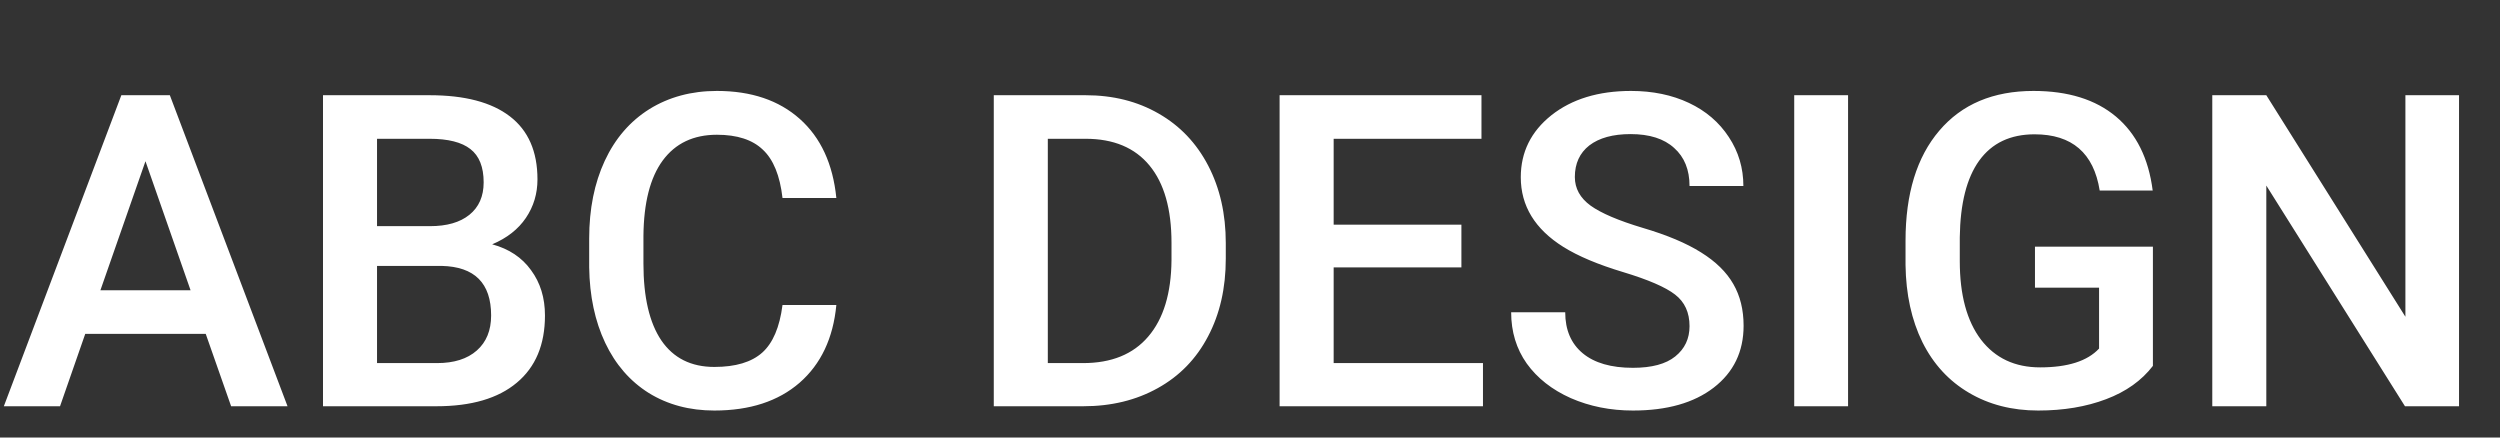 <svg width="80" height="14" viewBox="0 0 80 14" fill="none" xmlns="http://www.w3.org/2000/svg">
<rect x="0" y="0" width="80" height="14" fill="#333333" stroke="none"/>
<path d="M6.583 10.683H2.728L1.921 13H0.123L3.883 3.047H5.435L9.201 13H7.396L6.583 10.683ZM3.213 9.288H6.098L4.655 5.159L3.213 9.288ZM10.336 13V3.047H13.747C14.873 3.047 15.729 3.272 16.317 3.724C16.905 4.175 17.199 4.847 17.199 5.74C17.199 6.196 17.076 6.606 16.83 6.971C16.584 7.335 16.224 7.618 15.75 7.818C16.288 7.964 16.703 8.24 16.994 8.646C17.29 9.047 17.439 9.53 17.439 10.095C17.439 11.029 17.138 11.747 16.536 12.248C15.939 12.749 15.082 13 13.966 13H10.336ZM12.065 8.509V11.619H13.986C14.529 11.619 14.953 11.485 15.258 11.216C15.563 10.947 15.716 10.573 15.716 10.095C15.716 9.06 15.187 8.532 14.13 8.509H12.065ZM12.065 7.237H13.761C14.299 7.237 14.718 7.117 15.019 6.875C15.324 6.629 15.477 6.283 15.477 5.836C15.477 5.344 15.335 4.988 15.053 4.77C14.775 4.551 14.339 4.441 13.747 4.441H12.065V7.237ZM26.763 9.76C26.662 10.822 26.27 11.651 25.587 12.248C24.903 12.841 23.994 13.137 22.859 13.137C22.066 13.137 21.367 12.95 20.761 12.576C20.159 12.198 19.694 11.662 19.366 10.97C19.038 10.277 18.867 9.473 18.854 8.557V7.627C18.854 6.688 19.02 5.861 19.352 5.146C19.685 4.43 20.162 3.879 20.781 3.491C21.406 3.104 22.126 2.91 22.941 2.91C24.04 2.91 24.924 3.209 25.594 3.806C26.264 4.403 26.653 5.246 26.763 6.335H25.04C24.958 5.619 24.748 5.104 24.411 4.79C24.078 4.471 23.588 4.312 22.941 4.312C22.189 4.312 21.611 4.587 21.205 5.139C20.804 5.686 20.599 6.49 20.59 7.552V8.434C20.59 9.509 20.781 10.329 21.164 10.895C21.551 11.46 22.116 11.742 22.859 11.742C23.538 11.742 24.049 11.589 24.391 11.284C24.732 10.979 24.949 10.471 25.04 9.76H26.763ZM31.801 13V3.047H34.74C35.62 3.047 36.399 3.243 37.078 3.635C37.762 4.027 38.29 4.583 38.664 5.303C39.038 6.023 39.225 6.848 39.225 7.777V8.276C39.225 9.22 39.035 10.049 38.657 10.765C38.283 11.48 37.748 12.032 37.051 12.419C36.358 12.806 35.563 13 34.665 13H31.801ZM33.53 4.441V11.619H34.658C35.565 11.619 36.26 11.337 36.743 10.771C37.231 10.202 37.479 9.386 37.488 8.324V7.771C37.488 6.69 37.254 5.866 36.784 5.296C36.315 4.726 35.633 4.441 34.74 4.441H33.53ZM46.765 8.557H42.677V11.619H47.455V13H40.947V3.047H47.407V4.441H42.677V7.189H46.765V8.557ZM54.065 10.437C54.065 9.999 53.91 9.662 53.601 9.425C53.295 9.188 52.742 8.949 51.94 8.707C51.137 8.465 50.499 8.197 50.025 7.9C49.118 7.331 48.665 6.588 48.665 5.672C48.665 4.87 48.991 4.209 49.643 3.689C50.299 3.17 51.149 2.91 52.192 2.91C52.885 2.91 53.503 3.038 54.045 3.293C54.587 3.548 55.013 3.913 55.323 4.387C55.633 4.856 55.788 5.378 55.788 5.952H54.065C54.065 5.433 53.901 5.027 53.573 4.735C53.25 4.439 52.785 4.291 52.179 4.291C51.614 4.291 51.174 4.412 50.859 4.653C50.55 4.895 50.395 5.232 50.395 5.665C50.395 6.03 50.563 6.335 50.9 6.581C51.238 6.823 51.794 7.06 52.568 7.292C53.343 7.52 53.965 7.782 54.435 8.078C54.904 8.37 55.248 8.707 55.467 9.09C55.685 9.468 55.795 9.912 55.795 10.423C55.795 11.252 55.476 11.913 54.838 12.405C54.204 12.893 53.343 13.137 52.254 13.137C51.534 13.137 50.871 13.005 50.265 12.74C49.663 12.471 49.194 12.102 48.856 11.633C48.524 11.163 48.357 10.617 48.357 9.992H50.087C50.087 10.557 50.274 10.995 50.648 11.305C51.021 11.615 51.557 11.77 52.254 11.77C52.855 11.77 53.307 11.649 53.607 11.407C53.913 11.161 54.065 10.838 54.065 10.437ZM59.138 13H57.415V3.047H59.138V13ZM68.893 11.708C68.533 12.177 68.034 12.533 67.395 12.774C66.757 13.016 66.033 13.137 65.222 13.137C64.388 13.137 63.649 12.948 63.007 12.569C62.364 12.191 61.867 11.651 61.517 10.949C61.17 10.243 60.99 9.42 60.977 8.481V7.702C60.977 6.198 61.337 5.025 62.057 4.182C62.777 3.334 63.782 2.91 65.071 2.91C66.179 2.91 67.058 3.184 67.71 3.73C68.362 4.277 68.754 5.066 68.886 6.096H67.19C66.999 4.897 66.304 4.298 65.106 4.298C64.331 4.298 63.741 4.578 63.335 5.139C62.934 5.695 62.727 6.513 62.713 7.593V8.358C62.713 9.434 62.938 10.27 63.39 10.867C63.845 11.46 64.477 11.756 65.283 11.756C66.167 11.756 66.796 11.555 67.17 11.154V9.206H65.119V7.894H68.893V11.708ZM78.689 13H76.959L72.522 5.938V13H70.793V3.047H72.522L76.973 10.136V3.047H78.689V13Z" fill="white"/>
</svg>
